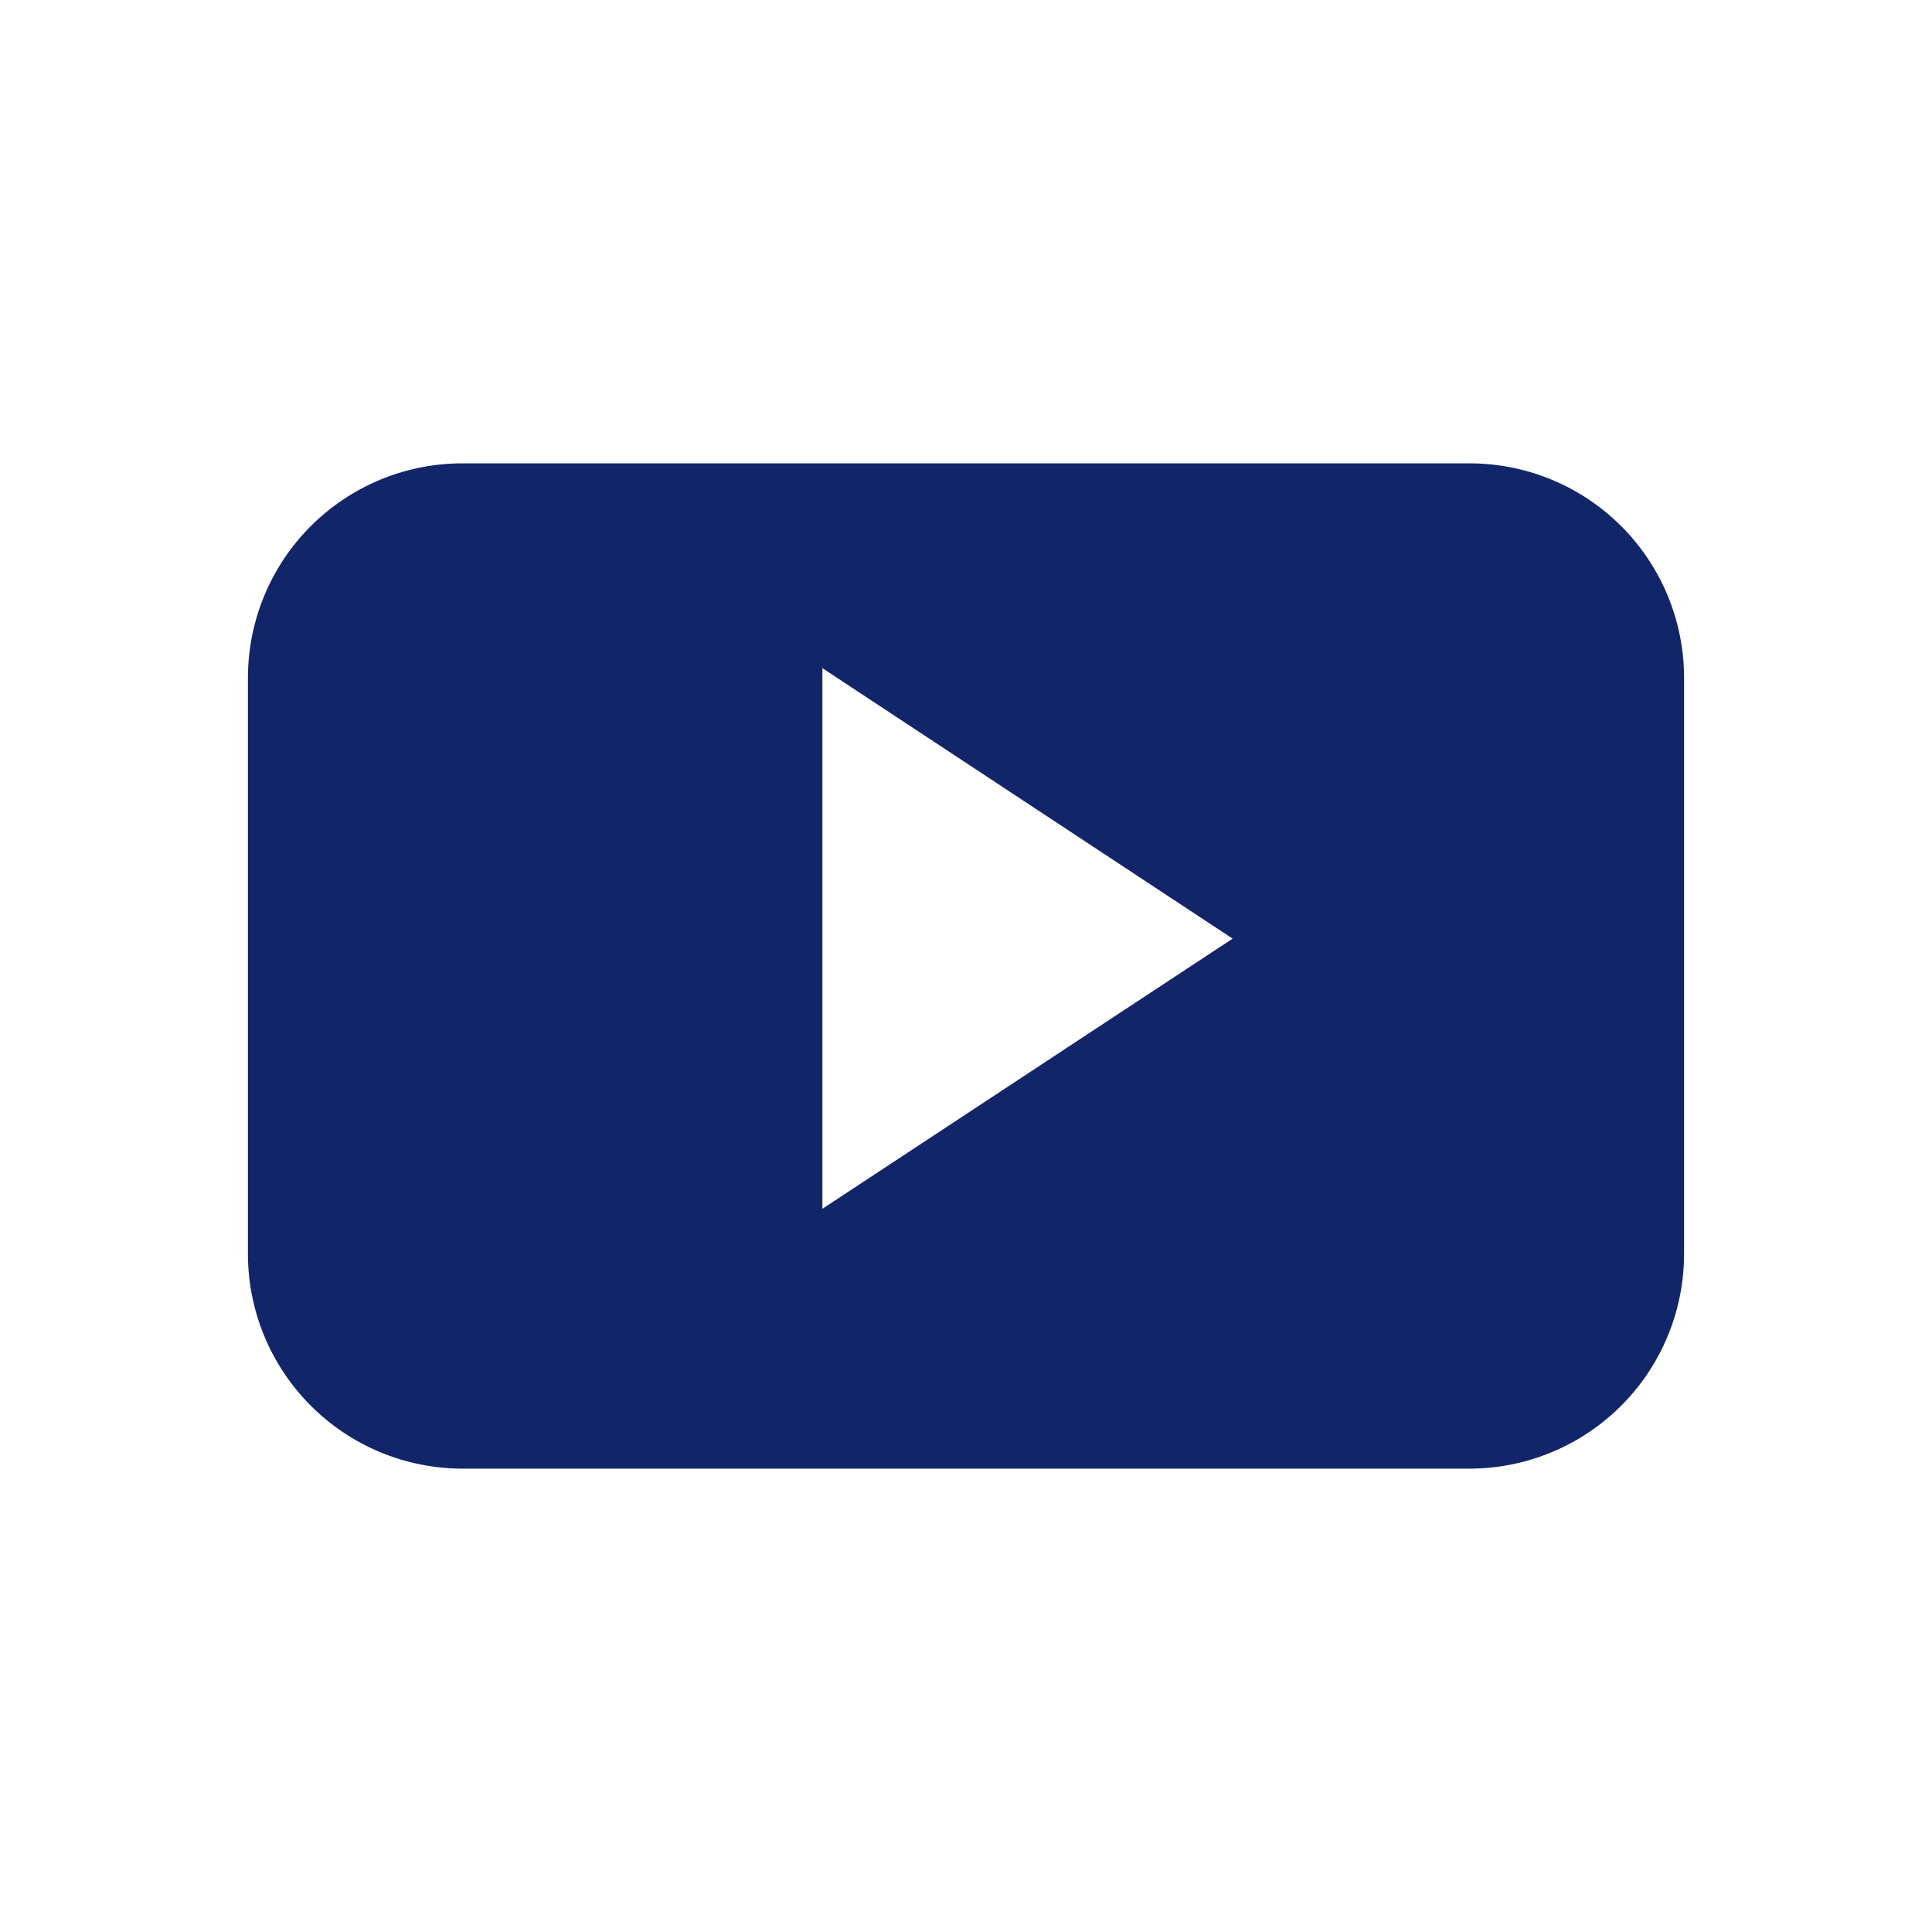 <svg id="图层_1" data-name="图层 1" xmlns="http://www.w3.org/2000/svg" viewBox="0 0 60 60"><defs><style>.cls-1{fill:#132569;fill-rule:evenodd;}</style></defs><title>Youtube</title><path class="cls-1" d="M52.3,21.06a6.66,6.66,0,0,0-6.67-6.67H14.37A6.66,6.66,0,0,0,7.7,21.06V38.94a6.67,6.67,0,0,0,6.67,6.67H45.63a6.67,6.67,0,0,0,6.67-6.67ZM25.54,37.54V20.75l12.74,8.4Zm0,0"/></svg>